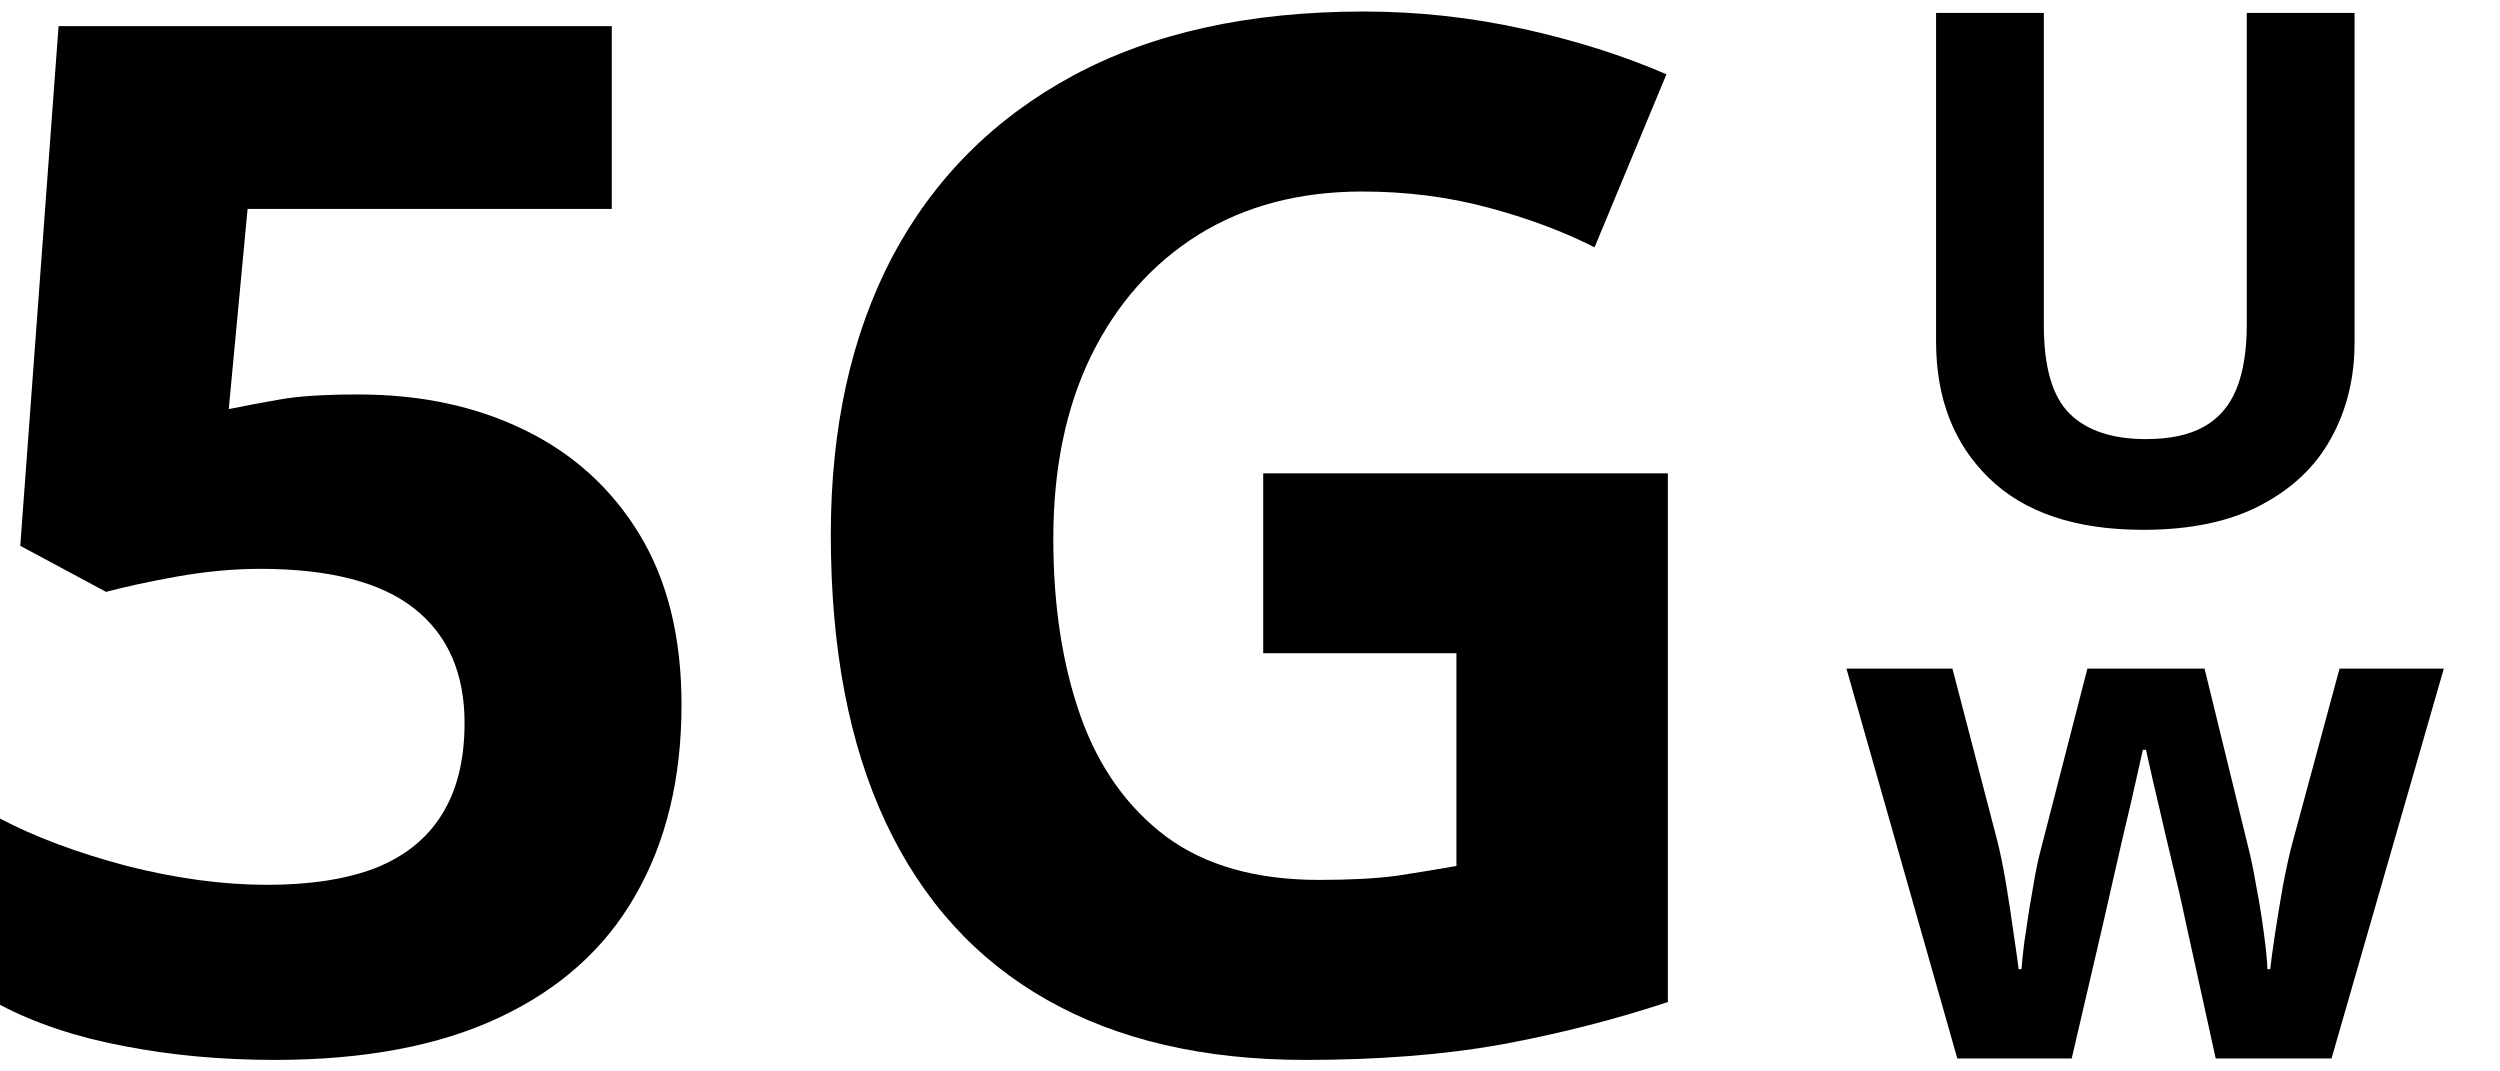 <svg width="28" height="12" viewBox="0 0 28 12" fill="none" xmlns="http://www.w3.org/2000/svg">
<path d="M14.148 5.301H18.68V11.223C18.081 11.421 17.458 11.579 16.812 11.699C16.167 11.814 15.435 11.871 14.617 11.871C13.482 11.871 12.518 11.647 11.727 11.199C10.935 10.751 10.333 10.09 9.922 9.215C9.51 8.34 9.305 7.264 9.305 5.988C9.305 4.79 9.534 3.754 9.992 2.879C10.456 2.004 11.13 1.327 12.016 0.848C12.906 0.368 13.992 0.129 15.273 0.129C15.878 0.129 16.474 0.194 17.062 0.324C17.651 0.454 18.185 0.624 18.664 0.832L17.859 2.77C17.51 2.592 17.112 2.444 16.664 2.324C16.216 2.204 15.747 2.145 15.258 2.145C14.555 2.145 13.943 2.306 13.422 2.629C12.906 2.952 12.505 3.405 12.219 3.988C11.938 4.566 11.797 5.249 11.797 6.035C11.797 6.78 11.898 7.441 12.102 8.02C12.305 8.592 12.625 9.043 13.062 9.371C13.5 9.694 14.07 9.855 14.773 9.855C15.117 9.855 15.406 9.84 15.641 9.809C15.88 9.772 16.104 9.736 16.312 9.699V7.316H14.148V5.301Z" fill="black"/>
<path d="M4.016 4.418C4.714 4.418 5.333 4.551 5.875 4.816C6.422 5.082 6.852 5.473 7.164 5.988C7.477 6.504 7.633 7.139 7.633 7.895C7.633 8.717 7.461 9.428 7.117 10.027C6.779 10.621 6.271 11.077 5.594 11.395C4.922 11.712 4.083 11.871 3.078 11.871C2.479 11.871 1.914 11.819 1.383 11.715C0.857 11.616 0.396 11.462 0 11.254V9.168C0.396 9.376 0.87 9.553 1.422 9.699C1.979 9.84 2.503 9.91 2.992 9.91C3.471 9.91 3.875 9.848 4.203 9.723C4.531 9.592 4.779 9.395 4.945 9.129C5.117 8.858 5.203 8.514 5.203 8.098C5.203 7.54 5.016 7.113 4.641 6.816C4.266 6.52 3.69 6.371 2.914 6.371C2.617 6.371 2.307 6.4 1.984 6.457C1.667 6.514 1.401 6.572 1.188 6.629L0.227 6.113L0.656 0.293H6.852V2.34H2.773L2.562 4.582C2.74 4.546 2.932 4.509 3.141 4.473C3.349 4.436 3.641 4.418 4.016 4.418Z" fill="black"/>
<path d="M26.371 0.145V3.84C26.371 4.233 26.284 4.589 26.109 4.906C25.938 5.221 25.676 5.471 25.324 5.656C24.975 5.841 24.535 5.934 24.004 5.934C23.249 5.934 22.673 5.741 22.277 5.355C21.881 4.97 21.684 4.46 21.684 3.824V0.145H22.891V3.641C22.891 4.112 22.987 4.443 23.18 4.633C23.372 4.823 23.658 4.918 24.035 4.918C24.301 4.918 24.516 4.872 24.68 4.781C24.846 4.69 24.969 4.549 25.047 4.359C25.125 4.169 25.164 3.927 25.164 3.633V0.145H26.371Z" fill="black"/>
<path d="M24.816 11.855L24.48 10.328C24.462 10.237 24.432 10.103 24.391 9.926C24.349 9.746 24.303 9.555 24.254 9.352C24.207 9.146 24.163 8.956 24.121 8.781C24.082 8.607 24.053 8.479 24.035 8.398H24C23.982 8.479 23.953 8.607 23.914 8.781C23.875 8.956 23.831 9.146 23.781 9.352C23.734 9.557 23.69 9.751 23.648 9.934C23.607 10.113 23.576 10.25 23.555 10.344L23.203 11.855H21.922L20.68 7.488H21.867L22.371 9.422C22.405 9.557 22.438 9.719 22.469 9.906C22.5 10.091 22.527 10.271 22.551 10.445C22.577 10.617 22.596 10.754 22.609 10.855H22.641C22.646 10.78 22.656 10.68 22.672 10.555C22.69 10.43 22.71 10.301 22.73 10.168C22.754 10.033 22.775 9.911 22.793 9.805C22.814 9.695 22.829 9.621 22.84 9.582L23.379 7.488H24.691L25.203 9.582C25.221 9.658 25.245 9.777 25.273 9.941C25.305 10.105 25.332 10.275 25.355 10.449C25.379 10.621 25.392 10.757 25.395 10.855H25.426C25.436 10.767 25.454 10.635 25.48 10.461C25.506 10.287 25.537 10.104 25.57 9.914C25.607 9.721 25.643 9.557 25.68 9.422L26.203 7.488H27.371L26.113 11.855H24.816Z" fill="black"/>
</svg>
